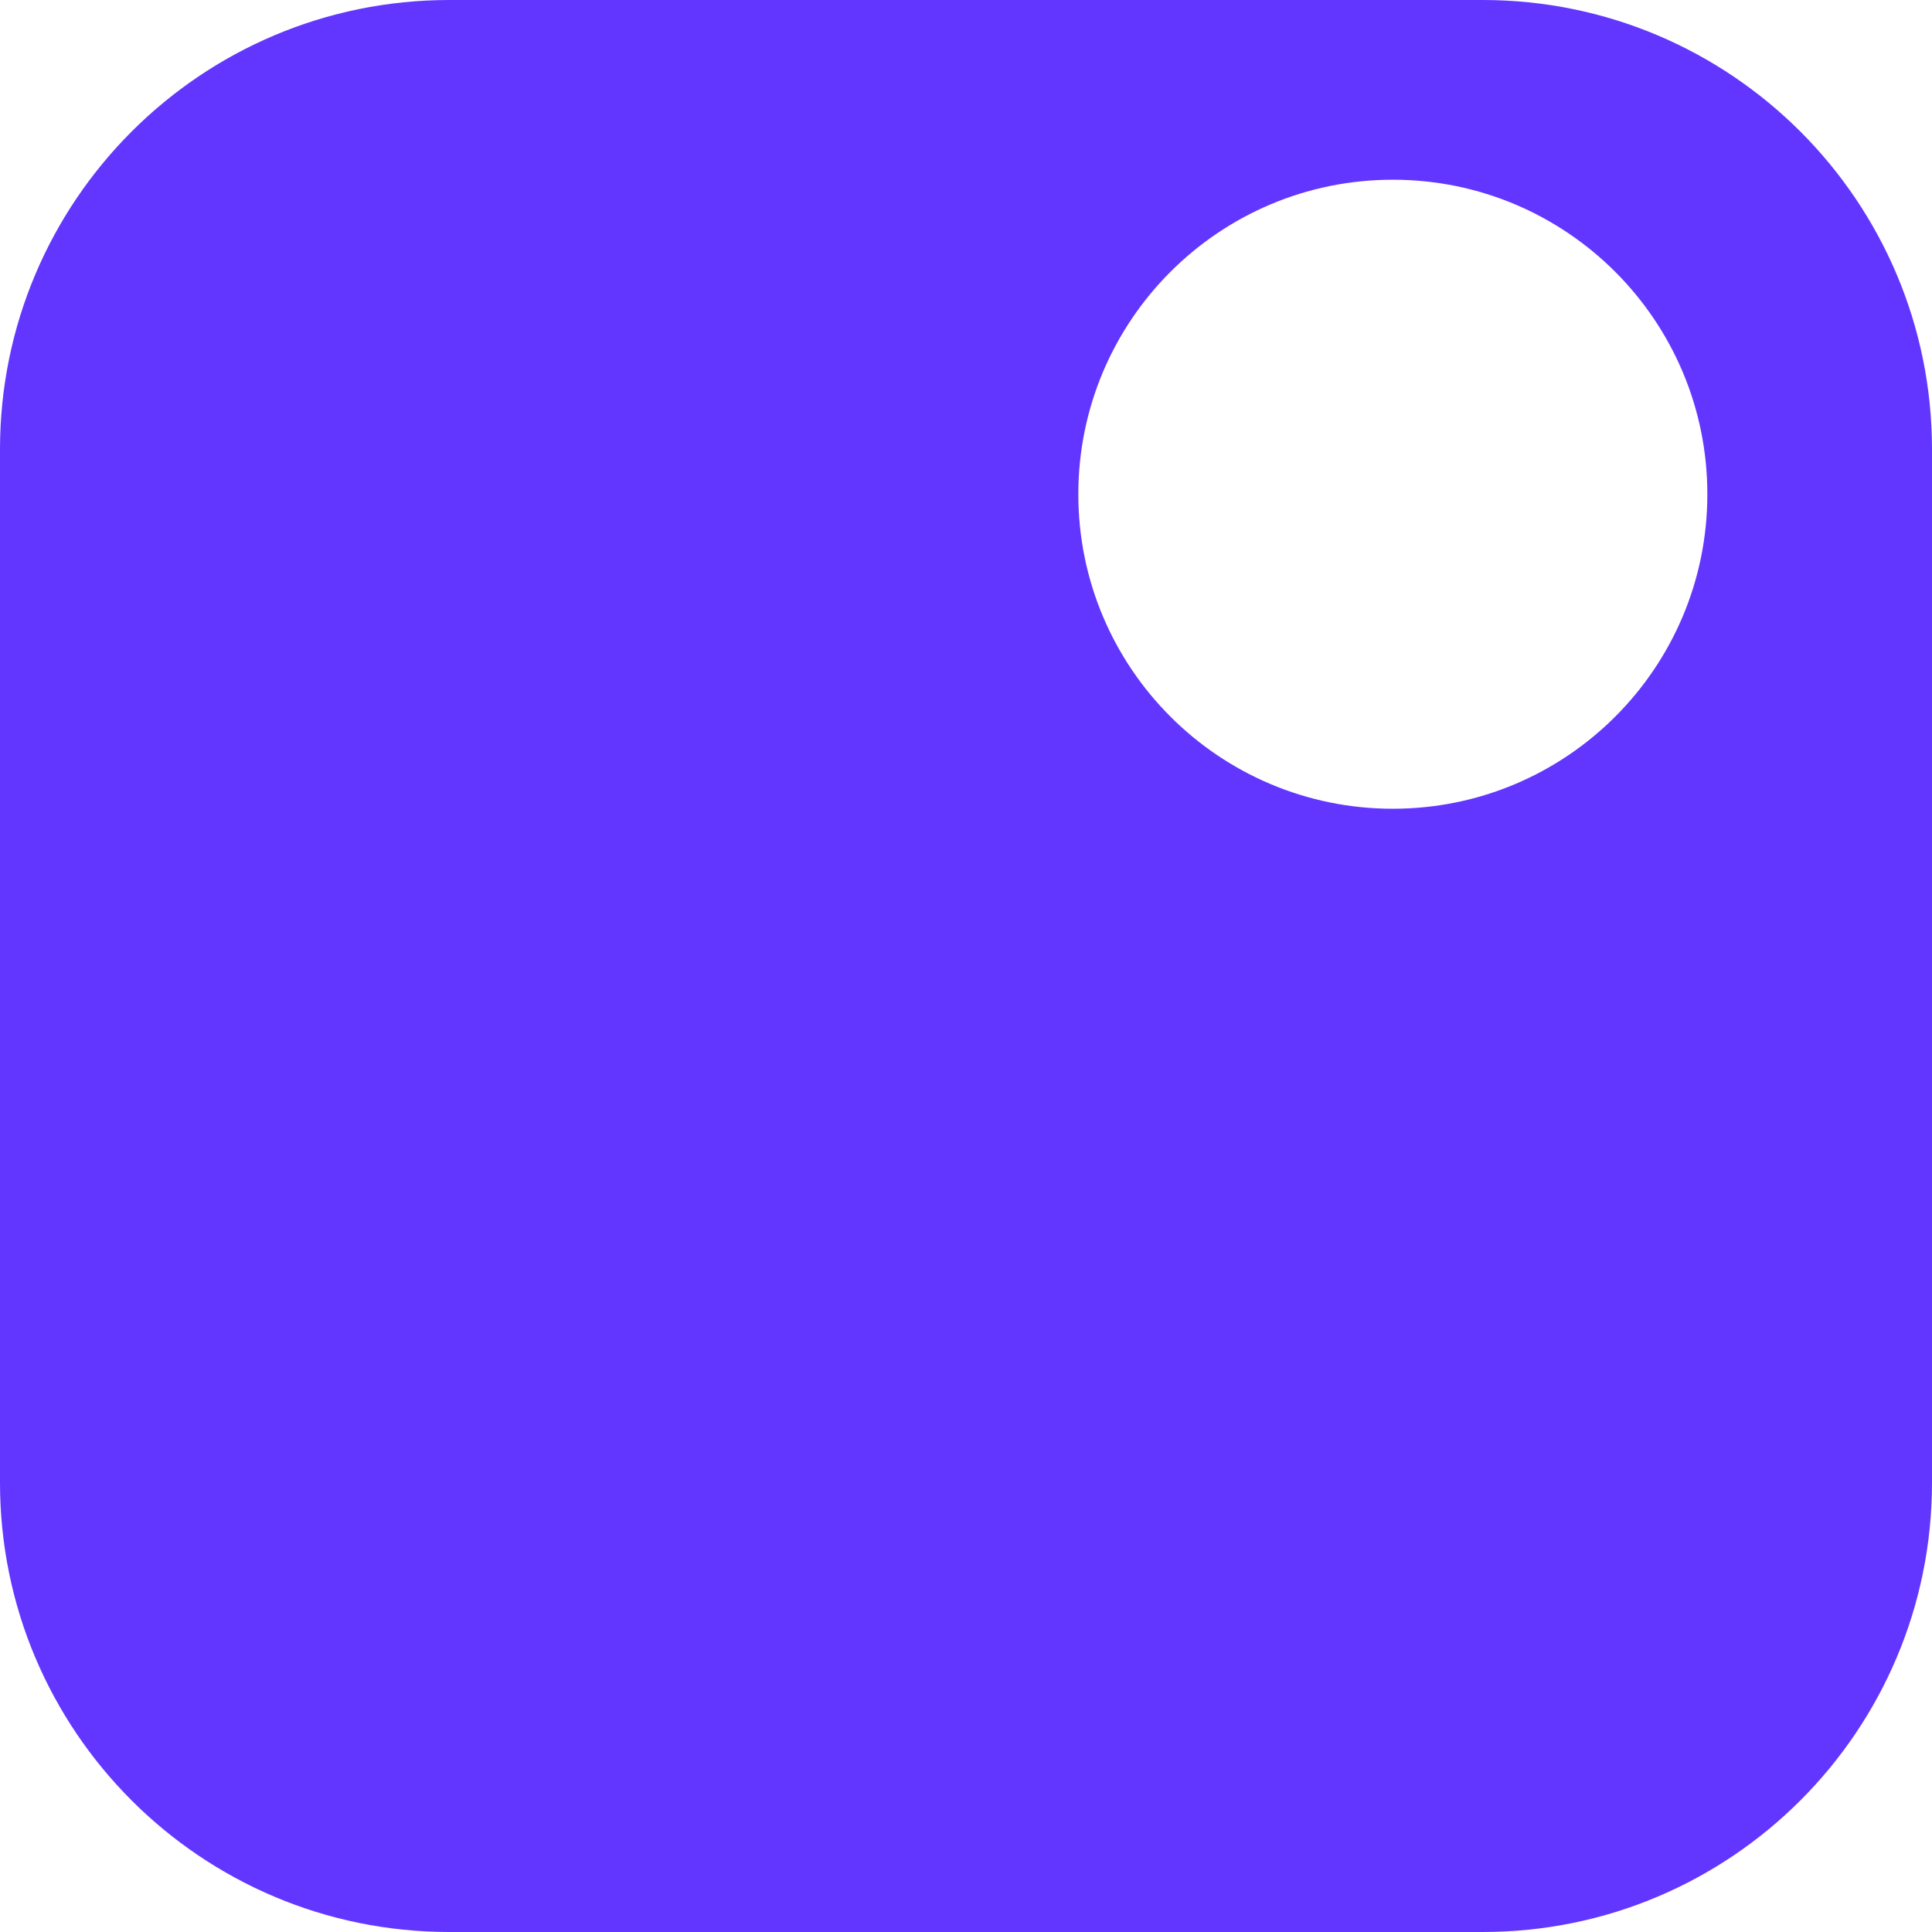 <?xml version="1.0" encoding="UTF-8"?>
<svg width="43px" height="43px" viewBox="0 0 43 43" version="1.1" xmlns="http://www.w3.org/2000/svg" xmlns:xlink="http://www.w3.org/1999/xlink">
    <title>Combined Shape Copy 2</title>
    <g id="Home" stroke="none" stroke-width="1" fill="none" fill-rule="evenodd">
        <g id="Desktop-HD" transform="translate(-702, -2838)" fill="#6236FF">
            <path d="M735,2838 C740.523,2838 745,2842.477 745,2848 L745,2871 C745,2876.523 740.523,2881 735,2881 L712,2881 C706.477,2881 702,2876.523 702,2871 L702,2848 C702,2842.477 706.477,2838 712,2838 L735,2838 Z M733,2842 C729.134,2842 726,2845.134 726,2849 C726,2852.866 729.134,2856 733,2856 C736.866,2856 740,2852.866 740,2849 C740,2845.134 736.866,2842 733,2842 Z" id="Combined-Shape-Copy-2"></path>
        </g>
    </g>
</svg>